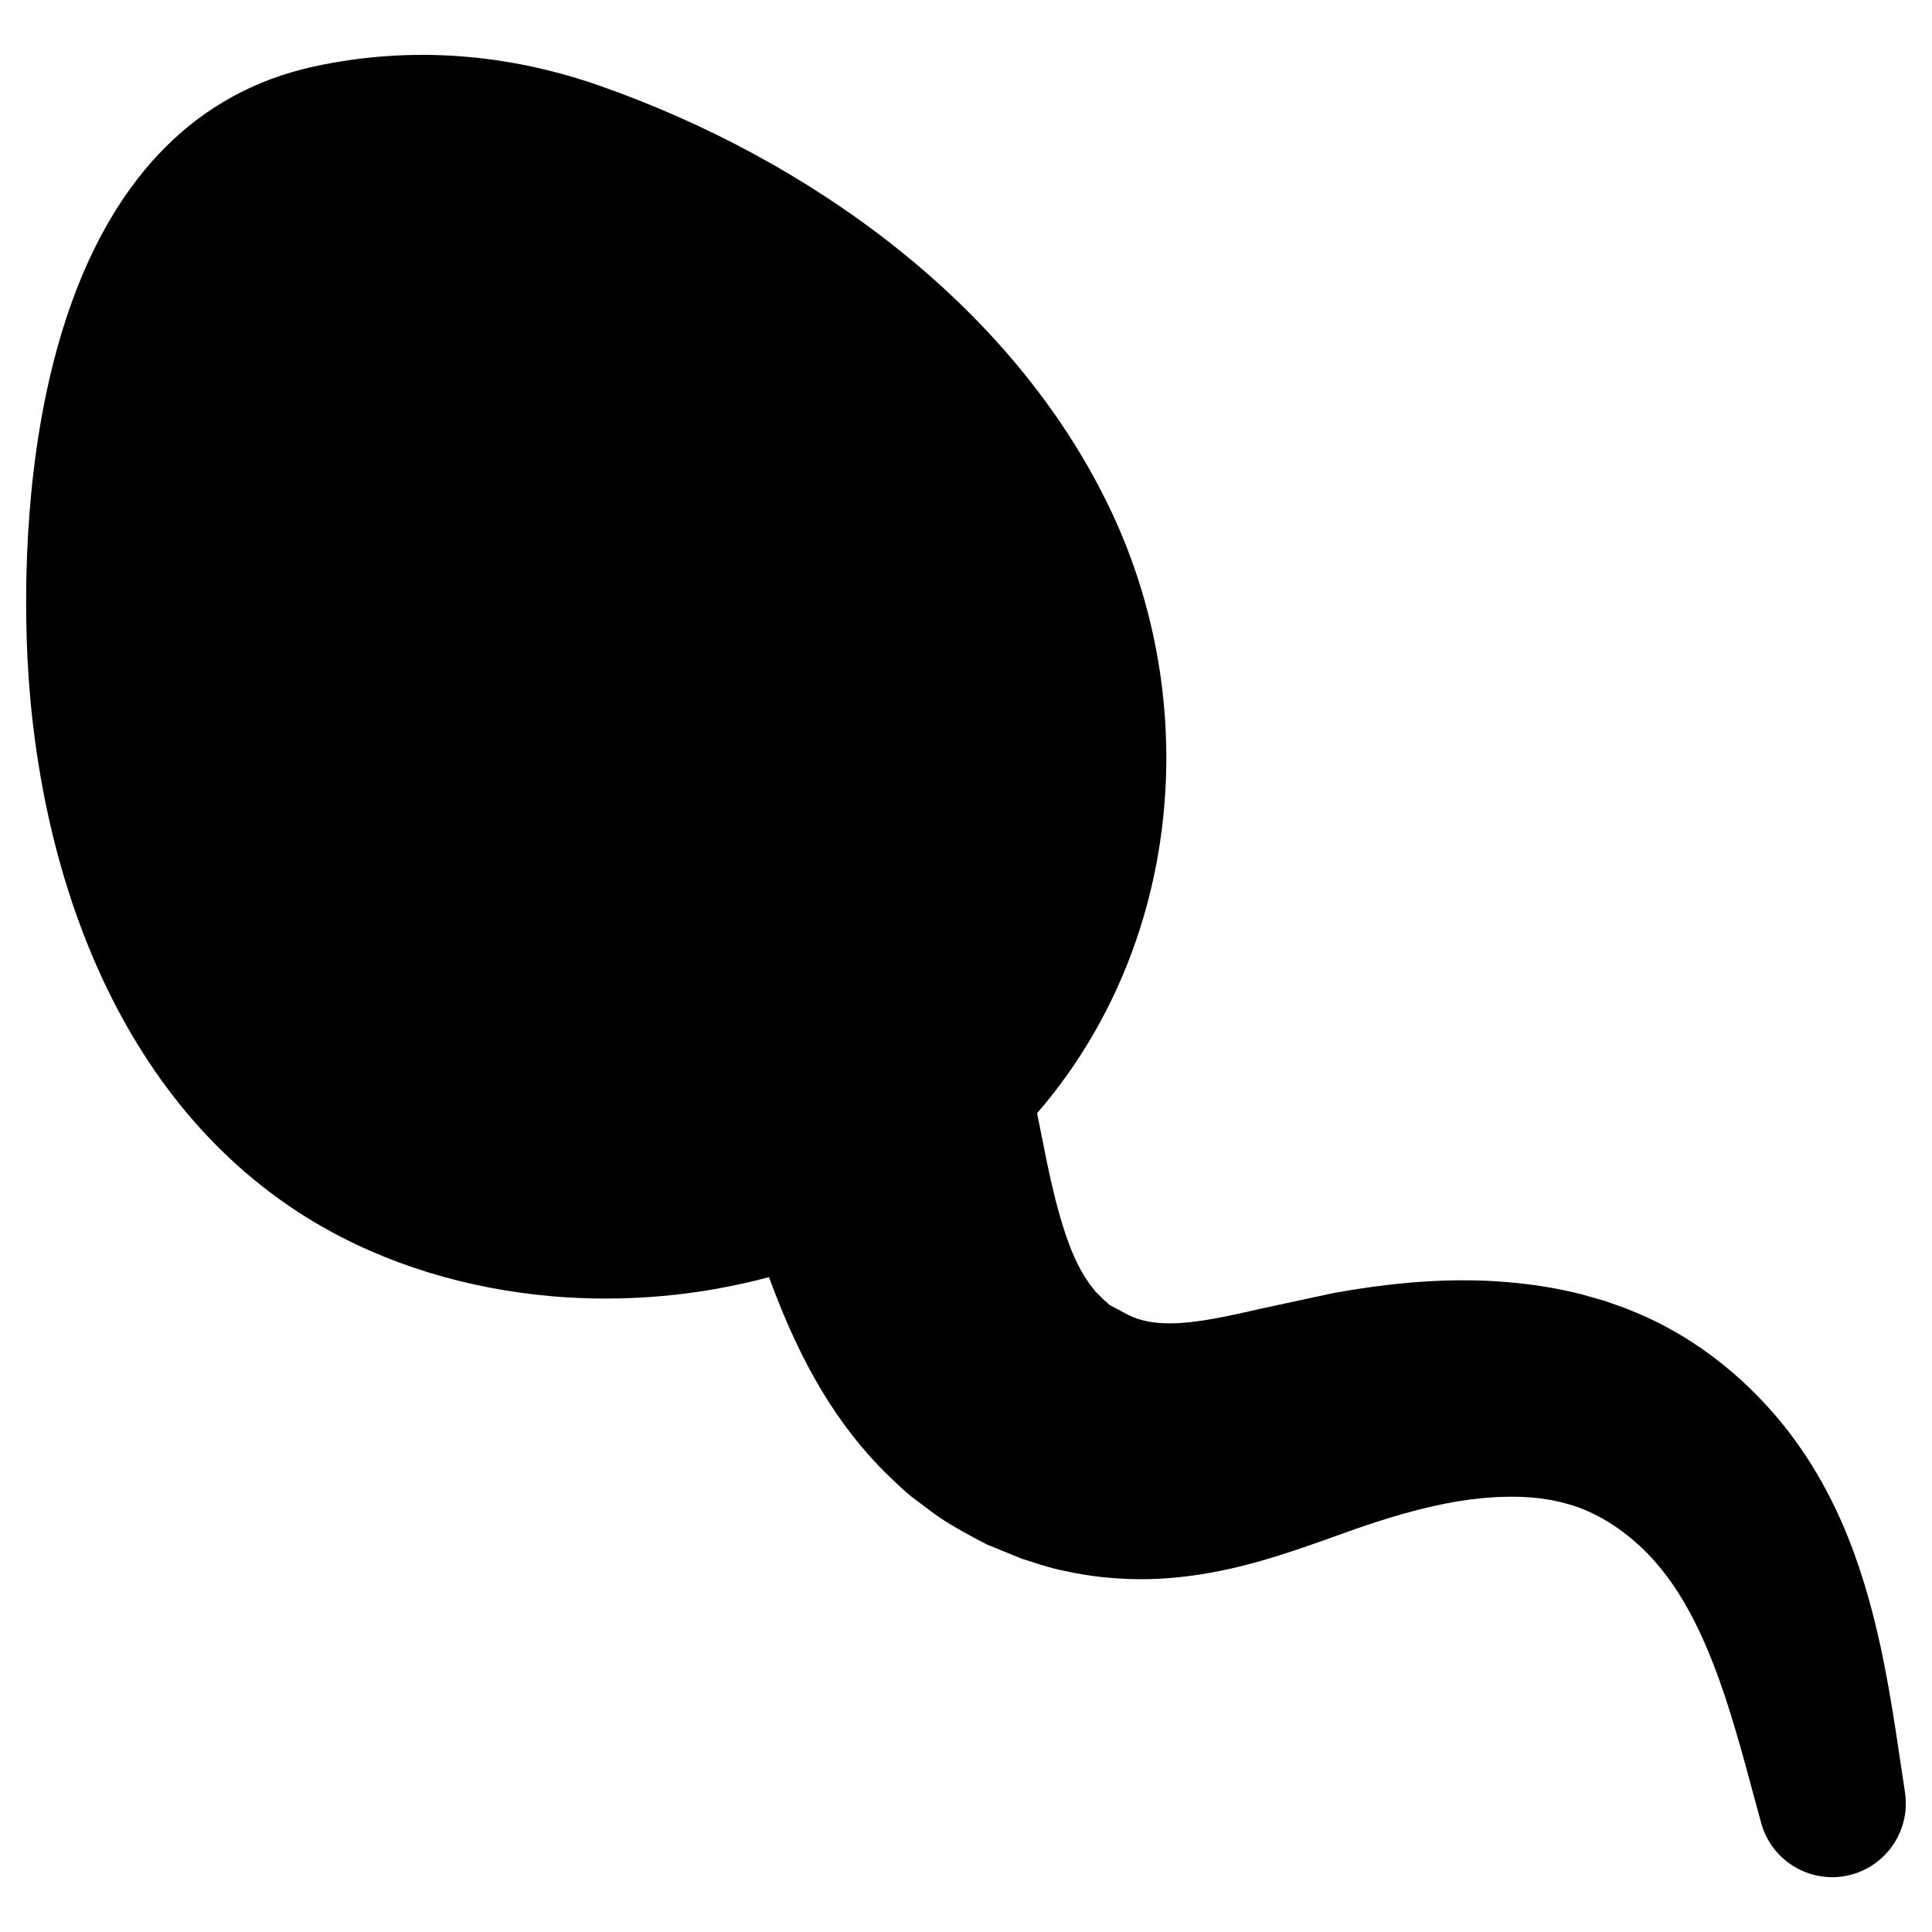 <?xml version="1.0" encoding="UTF-8"?>
<!-- Uploaded to: SVG Repo, www.svgrepo.com, Generator: SVG Repo Mixer Tools -->
<svg fill="#000000" width="800px" height="800px" version="1.1" viewBox="144 144 512 512" xmlns="http://www.w3.org/2000/svg">
 <path d="m648.85 619.04-2.488-16.531c-1.086-7.055-2.188-13.344-3.504-19.875-1.504-7.094-3.707-16.562-7.453-26.898-4.457-12.242-10.078-22.711-17.184-32.031-8.965-11.723-20.246-21.418-32.543-28-3.93-2.148-7.195-3.512-11.059-5.062l-5.457-1.93-6.008-1.707c-7.156-1.812-14.809-2.969-22.719-3.449-13.227-0.82-27.449 0.277-43.234 3.156l-19.059 4.102c-6.32 1.457-11.109 2.488-15.484 3.148l-0.707 0.102c-7.391 1.078-13.066 0.789-17.359-0.898l-1.605-0.691v-0.008l-4.961-2.66c-0.559-0.551-1.047-0.953-1.387-1.234-0.109-0.094-0.234-0.18-0.402-0.363l-0.387-0.418c-0.543-0.551-1.086-1.078-1.504-1.473-0.293-0.395-0.59-0.789-0.898-1.148-2.644-3.312-4.93-7.816-6.957-13.77-2.125-6.219-3.699-13.082-4.938-18.844l-2.715-13.555c38-43.902 44.5-108.39 18.902-161.06-26.152-53.863-79.816-91.926-134.75-111.2-24.875-8.73-50.332-10.508-75.195-5.25-1.195 0.25-2.383 0.535-3.566 0.836-63.07 16.098-74.805 95.73-73.16 150.77 1.77 58.969 23.16 123.25 76.422 154.89 18.973 11.266 40.691 17.594 62.613 19.516 19.285 1.691 39.008-0.047 57.68-5.047 2.039 5.551 4.644 12.098 8.031 19.082 6.91 14.16 15.09 25.559 25.113 34.945l1.117 1.039c1.164 1.102 2.34 2.188 3.629 3.195l4.504 3.371c3.379 2.699 7.746 5.148 12.469 7.707l2.898 1.512 9.391 3.809 4.481 1.434c2.684 0.836 4.816 1.395 6.621 1.73 8.621 1.945 17.941 2.629 26.938 1.992 7.566-0.52 15.297-1.891 23.82-4.242 7.188-1.992 13.824-4.344 19.16-6.242l8.234-2.93c0.699-0.25 1.527-0.52 2.356-0.797l5.164-1.668c10.816-3.32 20.02-5.164 28.301-5.613 4.375-0.262 8.551-0.141 12.129 0.301l3.023 0.457 2.715 0.598c2.961 0.789 4.211 1.234 4.691 1.426 6.527 2.488 12.617 6.598 18.09 12.18 4.652 4.769 8.848 10.855 12.484 18.09 3.715 7.398 6.398 14.949 8.062 19.895 1.801 5.559 3.504 11.234 5.172 17.328l4.344 16.004c2.574 9.516 11.887 15.625 21.648 14.211l0.094-0.016c10.637-1.625 17.988-11.582 16.383-22.215z"/>
</svg>